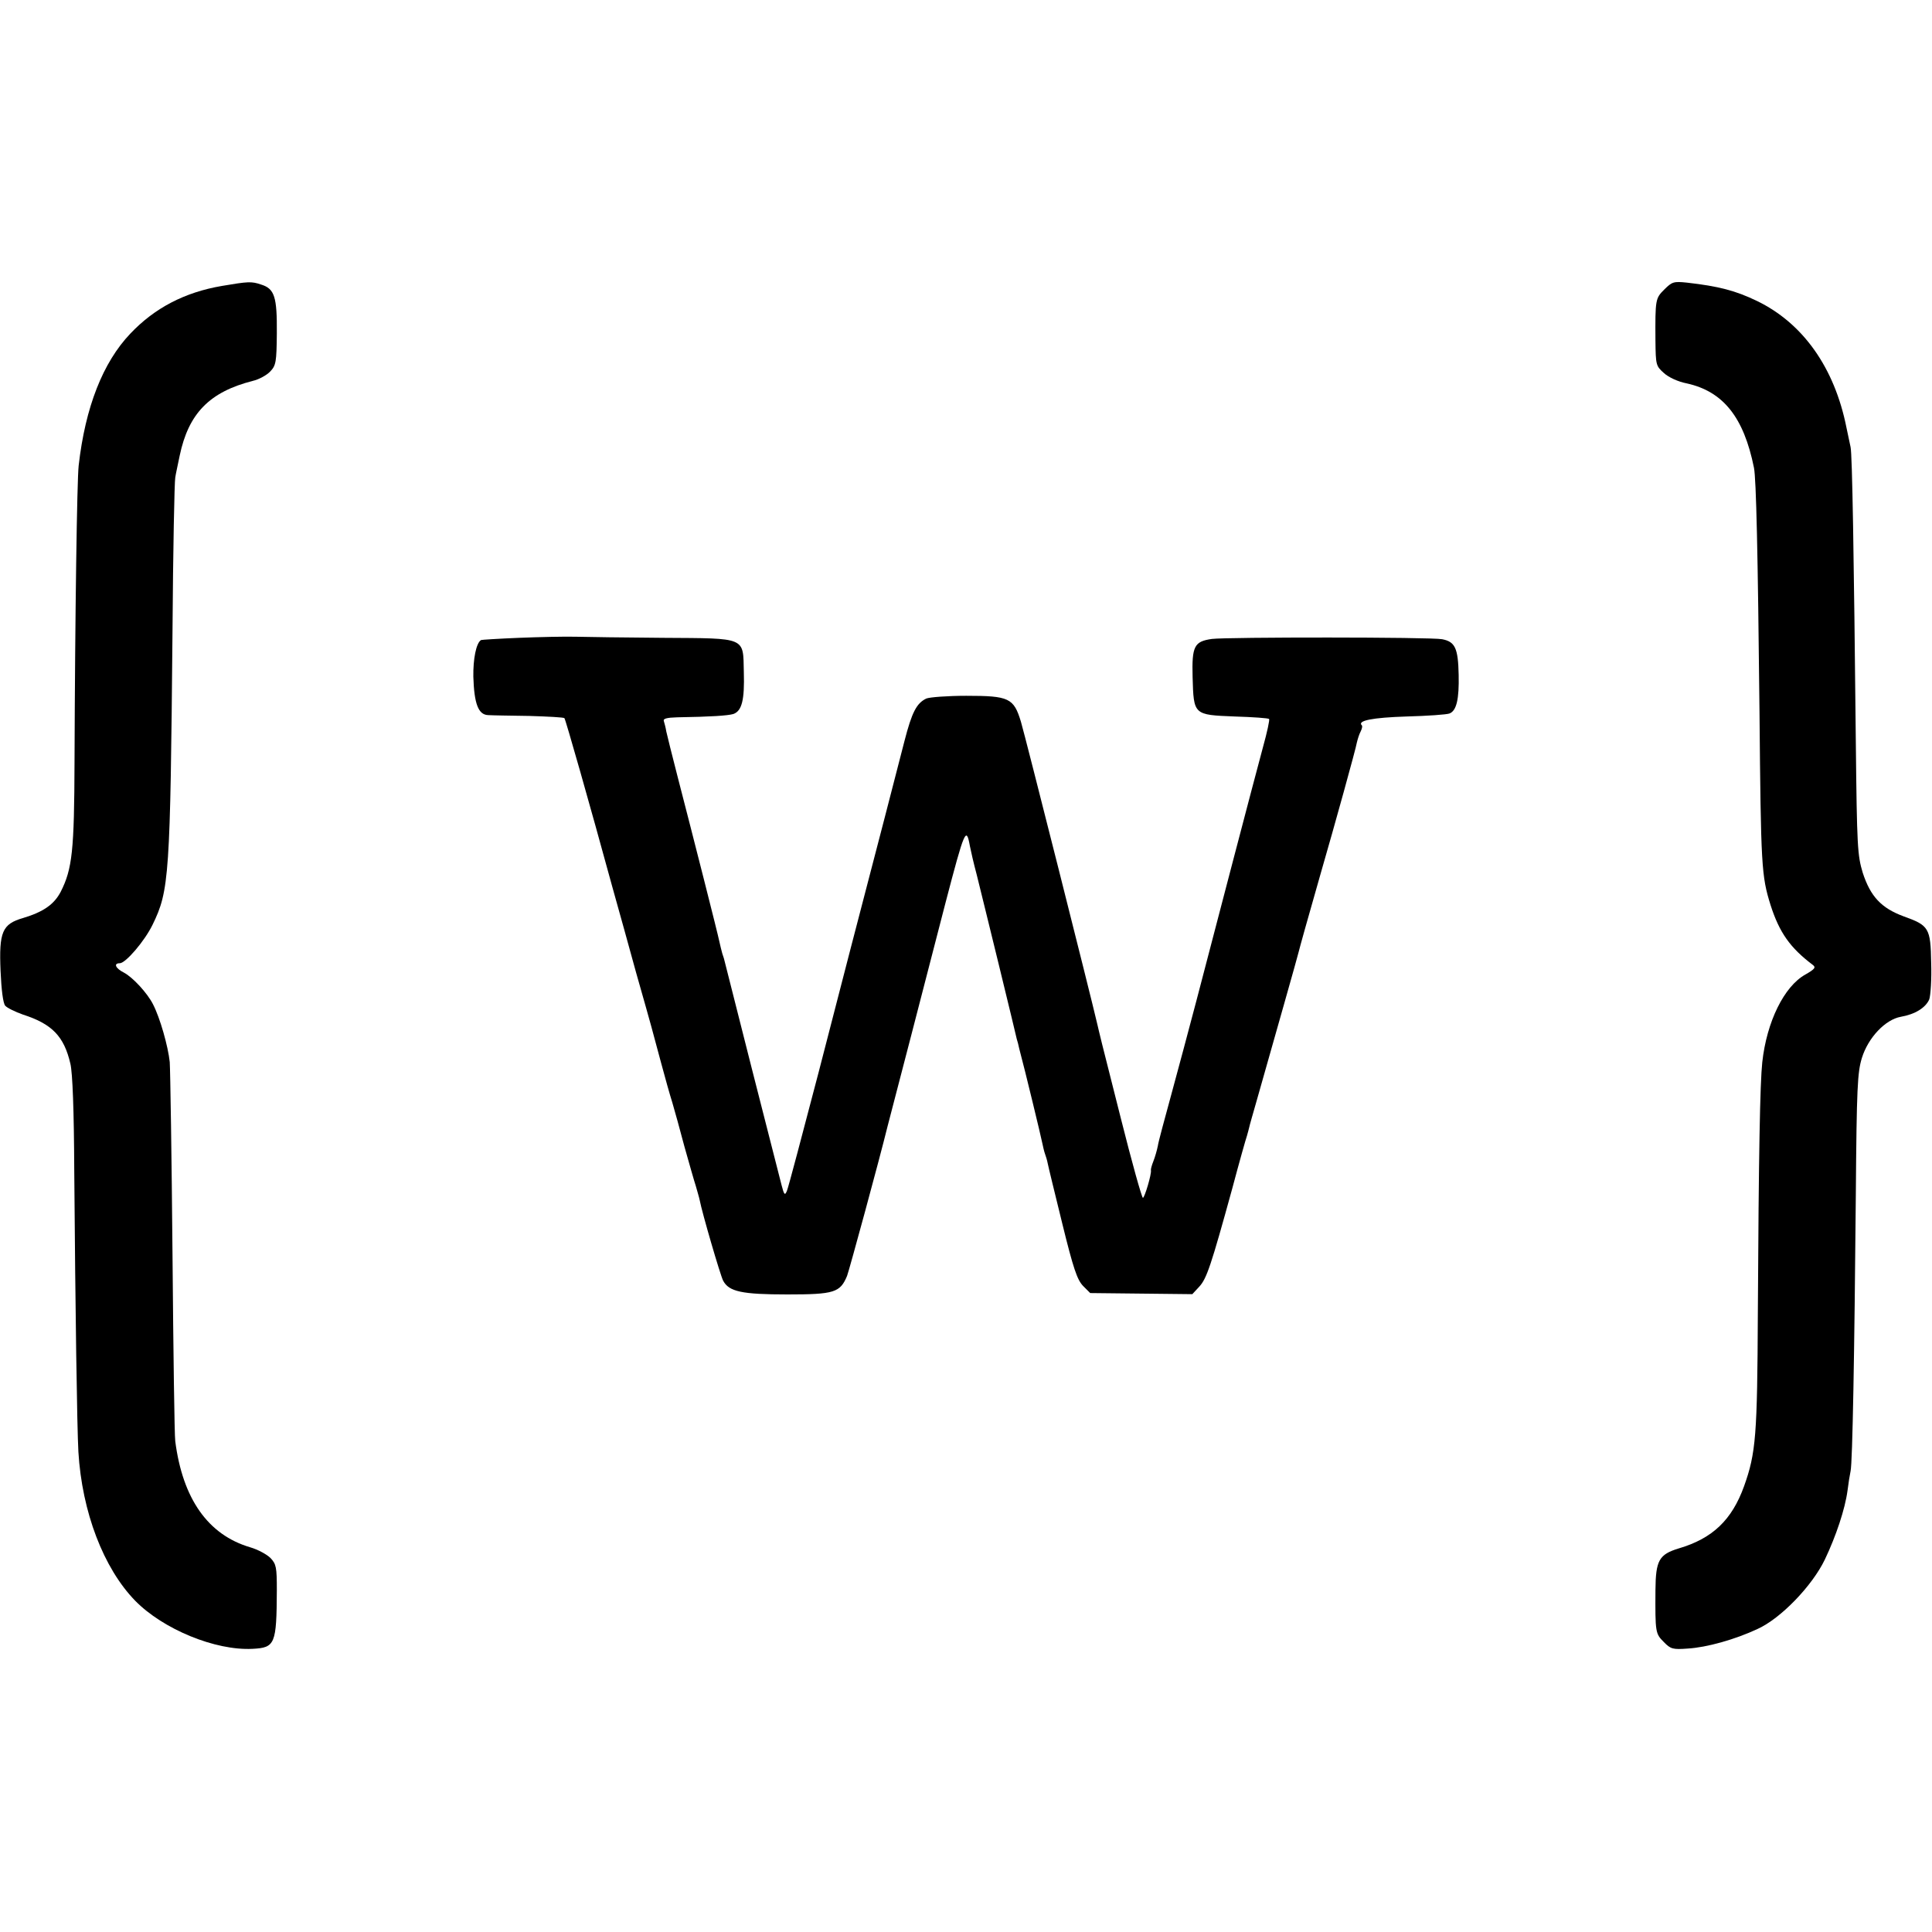 <?xml version="1.0" standalone="no"?>
<!DOCTYPE svg PUBLIC "-//W3C//DTD SVG 20010904//EN"
 "http://www.w3.org/TR/2001/REC-SVG-20010904/DTD/svg10.dtd">
<svg version="1.0" xmlns="http://www.w3.org/2000/svg"
 width="700pt" height="700pt" viewBox="0 0 700 700"
 preserveAspectRatio="xMidYMid meet">
<g transform="translate(0,700) scale(0.1,-0.1)"
fill="#000000" stroke="none">
<path d="M804 5964 c-135 -23 -244 -80 -332 -173 -99 -104 -163 -266 -187
-478 -6 -54 -13 -533 -15 -1073 -1 -322 -8 -388 -50 -471 -24 -46 -63 -73
-136 -95 -76 -22 -88 -50 -82 -192 3 -68 9 -117 17 -126 7 -8 36 -22 64 -32
106 -34 149 -79 172 -178 8 -33 13 -170 14 -386 4 -515 10 -926 15 -1020 13
-218 91 -422 206 -540 101 -103 290 -181 425 -174 82 4 87 17 88 212 0 83 -2
95 -23 117 -13 13 -46 31 -74 39 -152 45 -244 175 -271 384 -3 20 -7 325 -10
677 -3 352 -8 666 -10 697 -6 57 -35 160 -61 210 -21 41 -73 97 -105 114 -30
15 -39 34 -15 34 21 0 90 80 119 140 60 123 64 175 72 1065 2 292 7 541 10
555 2 14 10 49 16 79 32 153 108 231 265 271 22 5 51 21 63 34 21 22 23 34 24
139 1 131 -8 161 -57 176 -35 12 -47 11 -142 -5z"/>
<path d="M6030 5951 c-32 -32 -33 -35 -32 -186 1 -87 2 -91 30 -116 17 -16 52
-32 83 -38 132 -29 207 -122 244 -306 8 -41 14 -302 20 -885 5 -560 7 -593 40
-699 32 -100 71 -155 153 -217 12 -9 8 -15 -27 -35 -77 -43 -140 -171 -156
-318 -8 -75 -13 -325 -16 -909 -2 -444 -7 -507 -50 -627 -44 -122 -114 -189
-236 -225 -72 -22 -84 -43 -85 -151 -1 -154 0 -158 30 -188 25 -26 33 -28 87
-24 69 4 172 33 253 71 84 38 198 156 244 252 40 84 73 182 82 250 3 25 8 56
11 70 7 31 14 426 19 1002 3 389 6 443 22 495 23 74 85 139 141 149 52 9 90
33 103 63 5 14 9 74 7 132 -2 127 -8 136 -100 169 -81 30 -120 72 -148 158
-19 63 -21 94 -25 472 -7 686 -13 1044 -19 1070 -3 14 -10 46 -15 71 -43 216
-157 378 -325 459 -77 37 -138 53 -253 66 -48 5 -54 3 -82 -25z"/>
<path d="M1880 4689 c-74 -3 -136 -7 -137 -8 -18 -11 -29 -69 -28 -133 3 -98
18 -138 54 -139 14 -1 81 -2 149 -3 67 -2 124 -5 127 -8 4 -4 91 -309 174
-613 23 -82 62 -222 86 -310 25 -88 50 -176 55 -195 5 -19 21 -78 35 -130 14
-52 32 -117 41 -145 8 -27 28 -99 44 -160 17 -60 35 -124 41 -142 5 -18 12
-41 14 -51 9 -47 75 -273 85 -292 21 -40 68 -50 233 -50 170 0 191 7 216 67 8
21 116 417 147 543 4 14 156 600 210 810 69 264 75 277 88 205 3 -16 14 -64
25 -105 10 -41 47 -190 81 -330 34 -140 63 -259 64 -265 2 -5 6 -21 9 -35 21
-78 79 -319 83 -340 3 -14 7 -32 10 -40 3 -8 8 -24 10 -35 2 -11 26 -109 53
-219 40 -163 54 -203 75 -225 l26 -26 185 -2 185 -2 25 27 c27 29 43 77 120
357 25 94 49 179 53 190 3 11 7 25 8 30 1 6 14 51 28 100 65 229 148 521 151
535 3 13 33 121 80 285 51 176 128 454 131 474 3 13 9 32 14 41 5 10 7 20 4
22 -17 17 38 28 162 32 76 2 147 7 156 11 25 10 35 51 33 140 -2 97 -13 120
-60 129 -39 8 -781 8 -834 1 -64 -9 -73 -26 -70 -138 4 -138 3 -137 153 -143
66 -2 122 -6 124 -9 3 -2 -7 -48 -22 -102 -32 -118 -176 -669 -241 -918 -26
-99 -67 -252 -91 -340 -24 -88 -47 -172 -49 -187 -3 -15 -10 -40 -16 -55 -6
-15 -10 -30 -9 -33 3 -13 -23 -100 -29 -100 -4 0 -40 129 -80 288 -75 295 -78
310 -85 340 -21 92 -263 1051 -277 1097 -26 86 -43 94 -198 94 -68 0 -133 -5
-145 -10 -35 -17 -52 -49 -79 -154 -14 -55 -46 -179 -71 -275 -110 -421 -140
-538 -240 -925 -59 -225 -110 -419 -115 -430 -7 -17 -10 -15 -19 20 -13 49
-203 796 -206 810 -1 6 -5 19 -9 30 -3 11 -8 31 -11 45 -5 26 -92 368 -152
600 -19 74 -37 146 -40 160 -2 14 -7 31 -9 38 -3 8 11 12 48 13 123 2 183 6
204 12 31 11 41 51 38 152 -3 128 12 122 -292 124 -136 1 -279 3 -318 4 -38 1
-131 -1 -205 -4z"/>
</g>
</svg>
